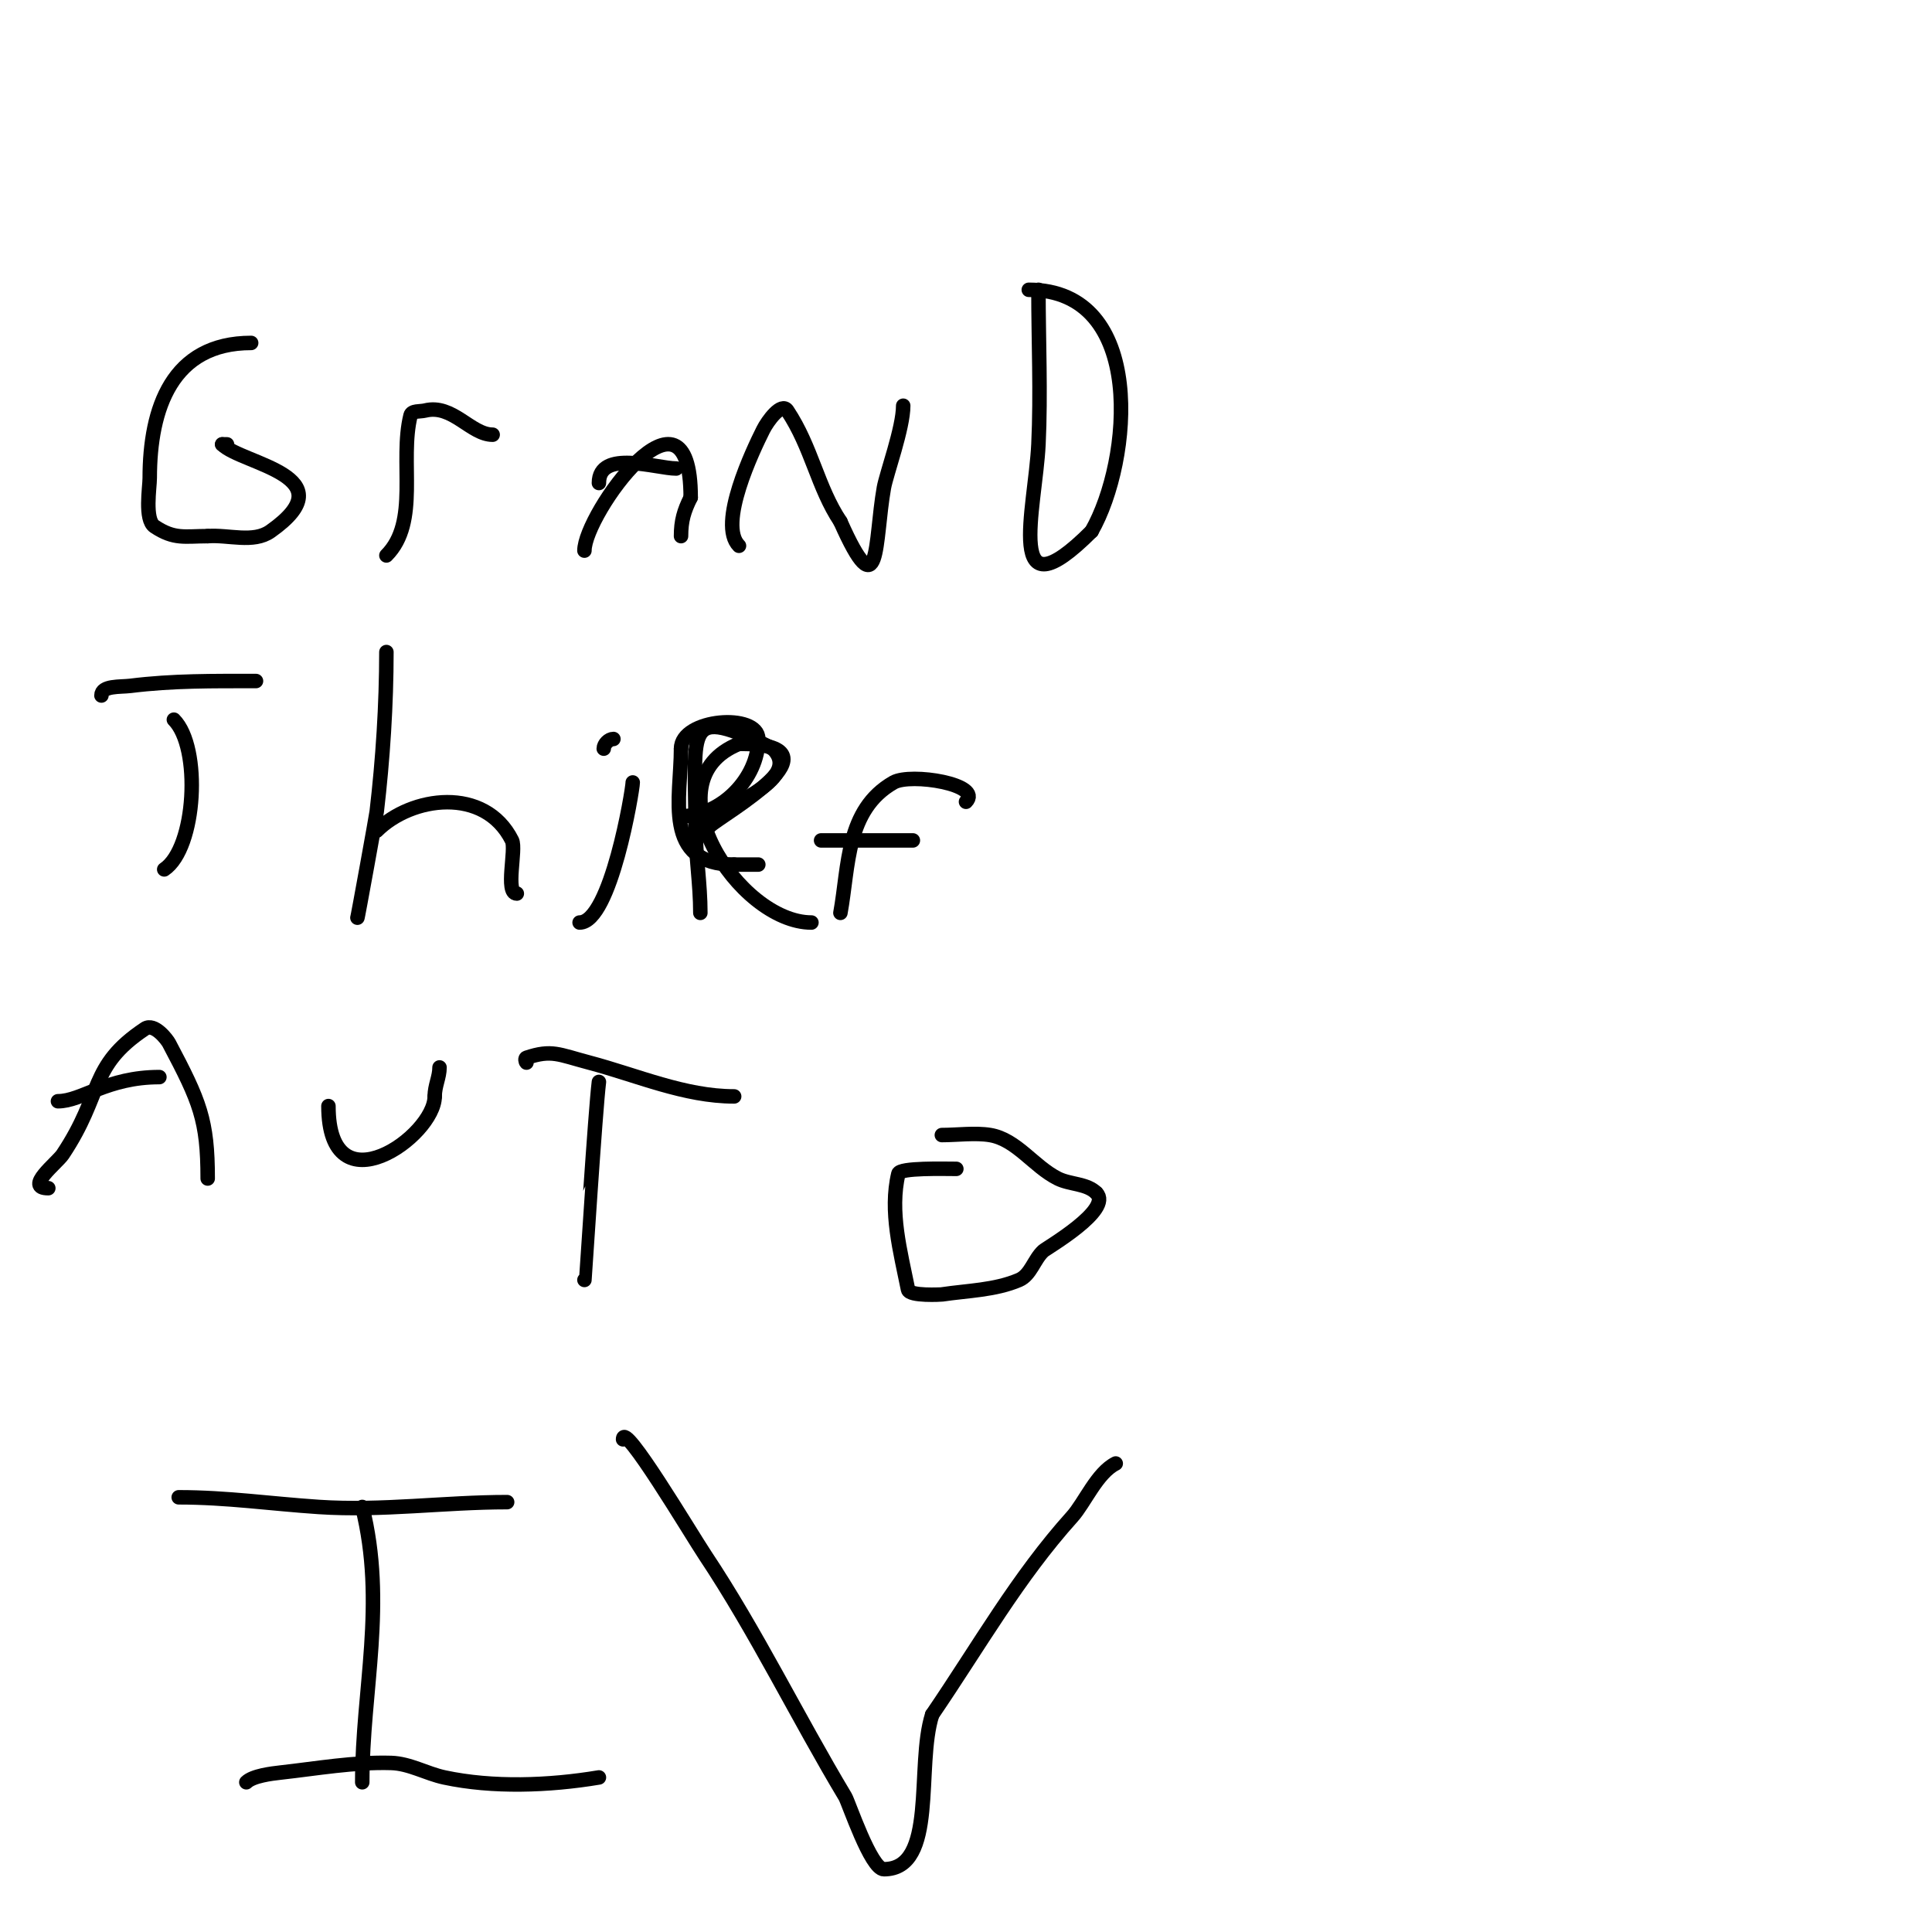 <svg viewBox='0 0 400 400' version='1.1' xmlns='http://www.w3.org/2000/svg' xmlns:xlink='http://www.w3.org/1999/xlink'><g fill='none' stroke='#000000' stroke-width='3' stroke-linecap='round' stroke-linejoin='round'><path d='M52,71c-16.369,0 -21,13.501 -21,28c0,1.922 -1.114,8.591 1,10c4.114,2.743 6.261,2 11,2'/><path d='M43,111c4.333,-0.333 9.449,1.506 13,-1c16.183,-11.423 -5.893,-13.893 -10,-18'/><path d='M46,92l1,0'/><path d='M80,115c6.936,-6.936 2.621,-19.484 5,-29c0.256,-1.023 1.977,-0.744 3,-1c5.69,-1.423 9.475,5 14,5'/><path d='M121,114c0,-7.521 22,-38.176 22,-11'/><path d='M143,103c-1.404,2.808 -2,4.842 -2,8'/><path d='M124,100c0,-7.06 11.974,-3 16,-3'/><path d='M153,113c-4.459,-4.459 2.932,-19.863 5,-24c0.955,-1.909 3.816,-5.776 5,-4c5.067,7.6 6.242,15.863 11,23'/><path d='M174,108c8.278,18.625 7.026,4.186 9,-7c0.502,-2.847 4,-12.373 4,-17'/><path d='M215,60c0,10.623 0.505,21.387 0,32c-0.636,13.346 -7.314,36.314 11,18'/><path d='M226,110c8.357,-14.626 11.471,-50 -13,-50'/><path d='M213,60'/><path d='M34,180c6.597,-4.398 7.734,-25.266 2,-31'/><path d='M21,144c0,-2.108 3.908,-1.739 6,-2c8.761,-1.095 17.194,-1 26,-1'/><path d='M74,190c0,0.368 3.891,-21.073 4,-22c1.263,-10.738 2,-22.226 2,-33'/><path d='M78,172c7.137,-7.137 22.352,-9.297 28,2c0.924,1.848 -1.48,11 1,11'/><path d='M107,185'/><path d='M120,191c6.438,0 11,-27.441 11,-29'/><path d='M125,155c0,-0.943 1.057,-2 2,-2'/><path d='M147,171c2.189,-2.189 28.826,-17 6,-17'/><path d='M153,154c-18.97,7.588 -0.153,37 15,37'/><path d='M174,189c1.762,-9.694 1.126,-21.358 11,-27c3.561,-2.035 18.587,0.413 15,4'/><path d='M146,170c2.296,-2.296 20.62,-8.38 14,-15'/><path d='M160,155c-18.647,-9.324 -16,-4.19 -16,16'/><path d='M144,171c0,6.146 1,11.931 1,18'/><path d='M141,169c8.326,0 16,-7.859 16,-16'/><path d='M157,153c0,-5.435 -16,-4.239 -16,2'/><path d='M141,155c0,10.173 -3.914,24 11,24'/><path d='M152,179c1.667,0 3.333,0 5,0'/><path d='M170,174c6.333,0 12.667,0 19,0'/><path d='M10,246c-5.063,0 1.815,-5.222 3,-7c8.47,-12.705 5.314,-18.209 17,-26c1.954,-1.303 4.625,2.292 5,3c6.375,12.041 8,15.907 8,28'/><path d='M43,244'/><path d='M12,228c4.938,0 10.157,-5 21,-5'/><path d='M68,229c0,21.809 22,6.272 22,-2'/><path d='M90,227c0,-2.215 1,-3.955 1,-6'/><path d='M121,265c0.024,-0.024 2.277,-35.212 3,-41'/><path d='M109,220c-0.236,-0.236 -0.316,-0.895 0,-1c5.241,-1.747 6.584,-0.698 13,1c9.927,2.628 19.731,7 30,7'/><path d='M198,242c-2.481,0 -11.695,-0.27 -12,1c-1.873,7.806 0.426,16.128 2,24c0.284,1.419 6.982,1.003 7,1c5.366,-0.805 11.012,-0.862 16,-3c2.393,-1.026 3.087,-4.234 5,-6c0.655,-0.604 14.451,-8.549 11,-12'/><path d='M227,247c-2.014,-2.014 -5.453,-1.726 -8,-3c-4.962,-2.481 -8.528,-8.088 -14,-9c-3.051,-0.508 -6.878,0 -10,0'/><path d='M37,310c9.972,0 18.954,1.33 29,2c13.094,0.873 25.948,-1 39,-1'/><path d='M75,312c5.006,20.024 0,37.812 0,57'/><path d='M51,369c1.334,-1.334 5.286,-1.81 7,-2c7.649,-0.85 15.308,-2.226 23,-2c3.799,0.112 7.284,2.204 11,3c10.016,2.146 21.624,1.729 32,0'/><path d='M129,298c0,-4.081 14.161,19.741 17,24c10.543,15.815 19.217,33.695 29,50c0.688,1.147 5.295,15 8,15c11.175,0 6.569,-21.364 10,-32'/><path d='M193,355c9.794,-14.364 17.695,-28.439 29,-41c2.554,-2.837 5.129,-9.064 9,-11'/></g>
</svg>